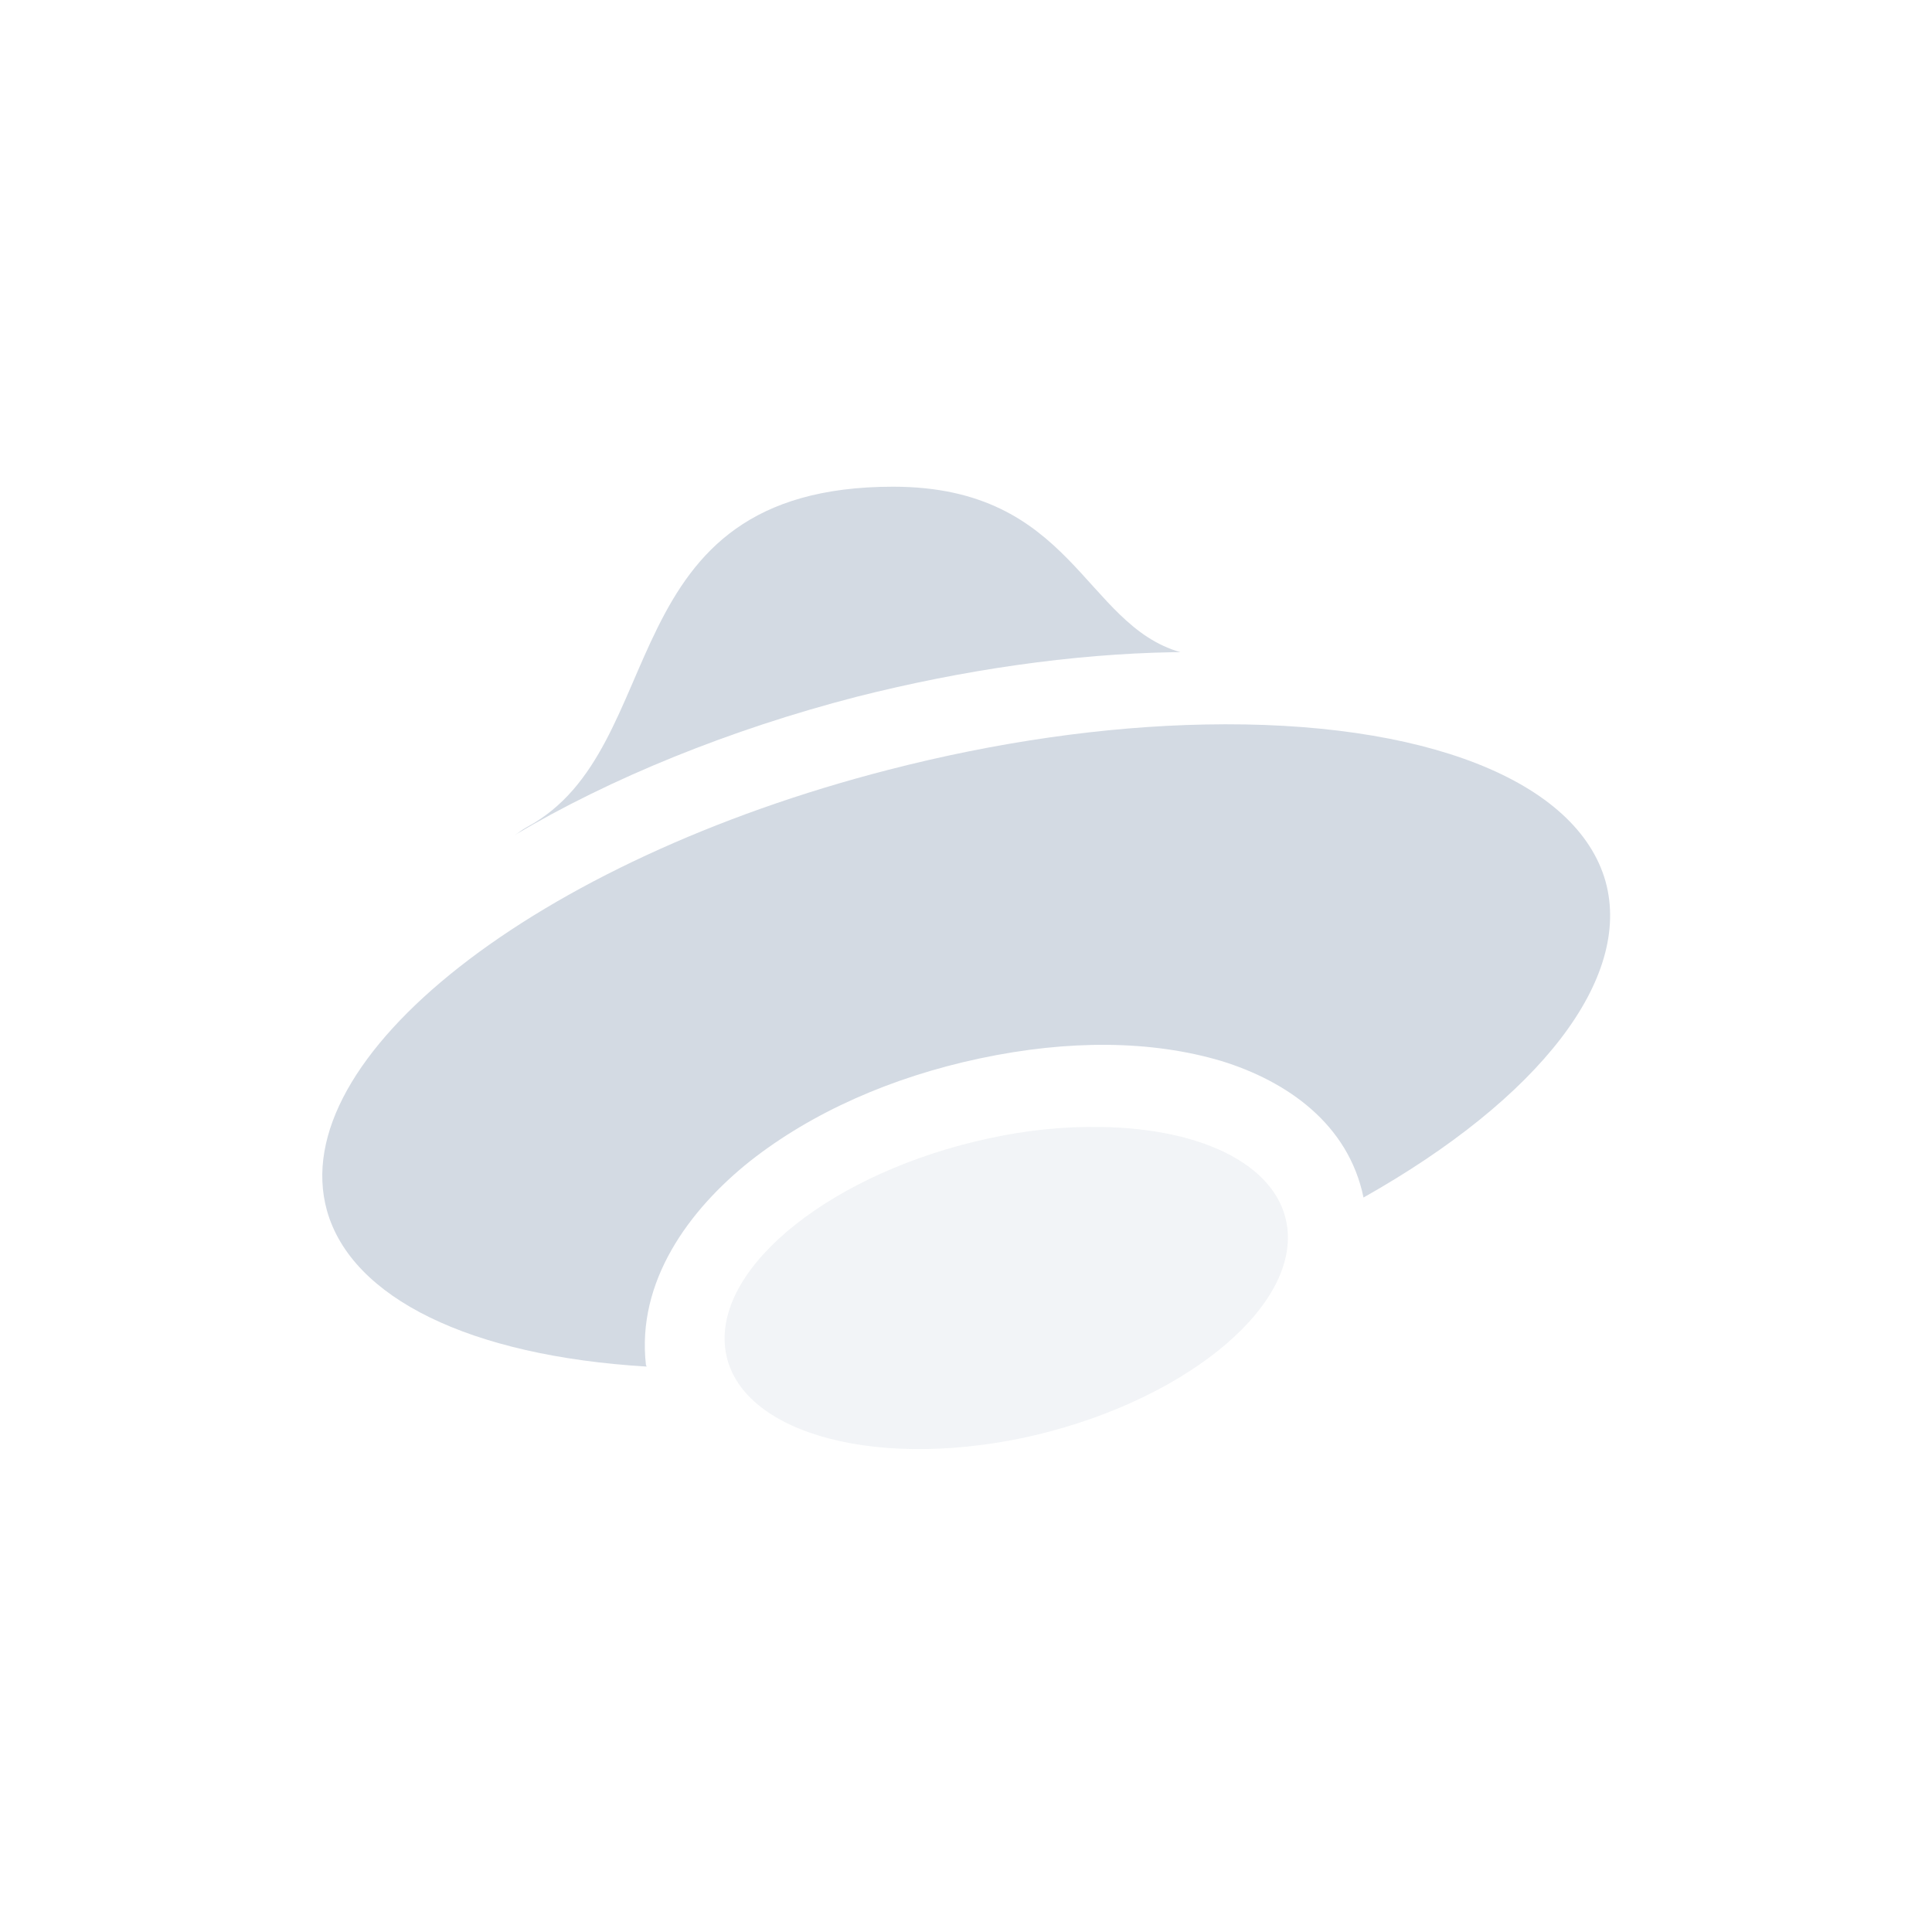 <svg xmlns="http://www.w3.org/2000/svg" xmlns:xlink="http://www.w3.org/1999/xlink" width="12pt" height="12pt" version="1.1" viewBox="0 0 12 12">
 <defs>
  <filter id="alpha" width="100%" height="100%" x="0%" y="0%" filterUnits="objectBoundingBox">
   <feColorMatrix in="SourceGraphic" type="matrix" values="0 0 0 0 1 0 0 0 0 1 0 0 0 0 1 0 0 0 1 0"/>
  </filter>
  <mask id="mask0">
   <g filter="url(#alpha)">
    <rect width="12" height="12" x="0" y="0" style="fill:rgb(0%,0%,0%);fill-opacity:0.302"/>
   </g>
  </mask>
  <clipPath id="clip1">
   <rect width="12" height="12" x="0" y="0"/>
  </clipPath>
  <g id="surface5" clip-path="url(#clip1)">
   <path style="fill:rgb(82.745%,85.49%,89.02%)" d="M 6.832 7 C 6.609 6.996 6.375 7.02 6.145 7.07 C 5.18 7.277 4.445 7.859 4.504 8.371 C 4.562 8.883 5.395 9.133 6.359 8.93 C 7.32 8.723 8.055 8.141 7.996 7.629 C 7.953 7.254 7.492 7.008 6.832 7 Z M 6.832 7"/>
  </g>
 </defs>
 <g>
  <path style="fill:rgb(82.745%,85.49%,89.02%)" d="M 5.547 3.023 C 3.77 3.023 4.184 4.648 3.273 5.137 C 3.238 5.156 3.223 5.172 3.195 5.188 C 3.793 4.832 4.535 4.531 5.32 4.328 C 5.984 4.16 6.66 4.062 7.285 4.051 C 7.301 4.051 7.316 4.051 7.332 4.051 C 6.73 3.879 6.664 3.023 5.547 3.023 Z M 5.547 3.023"/>
  <path style="fill:rgb(82.745%,85.49%,89.02%)" d="M 7.484 4.5 C 6.859 4.512 6.188 4.609 5.52 4.781 C 3.328 5.344 1.766 6.57 2.031 7.52 C 2.184 8.062 2.918 8.422 4.016 8.488 C 4.016 8.484 4.012 8.48 4.012 8.477 C 3.953 7.961 4.277 7.516 4.66 7.211 C 5.043 6.91 5.535 6.691 6.086 6.574 C 6.637 6.457 7.152 6.461 7.586 6.59 C 7.992 6.715 8.375 6.98 8.469 7.438 C 9.566 6.82 10.137 6.078 9.973 5.477 C 9.797 4.848 8.844 4.473 7.484 4.5 Z M 7.484 4.5"/>
  <use mask="url(#mask0)" xlink:href="#surface5"/>
 </g>
</svg>
